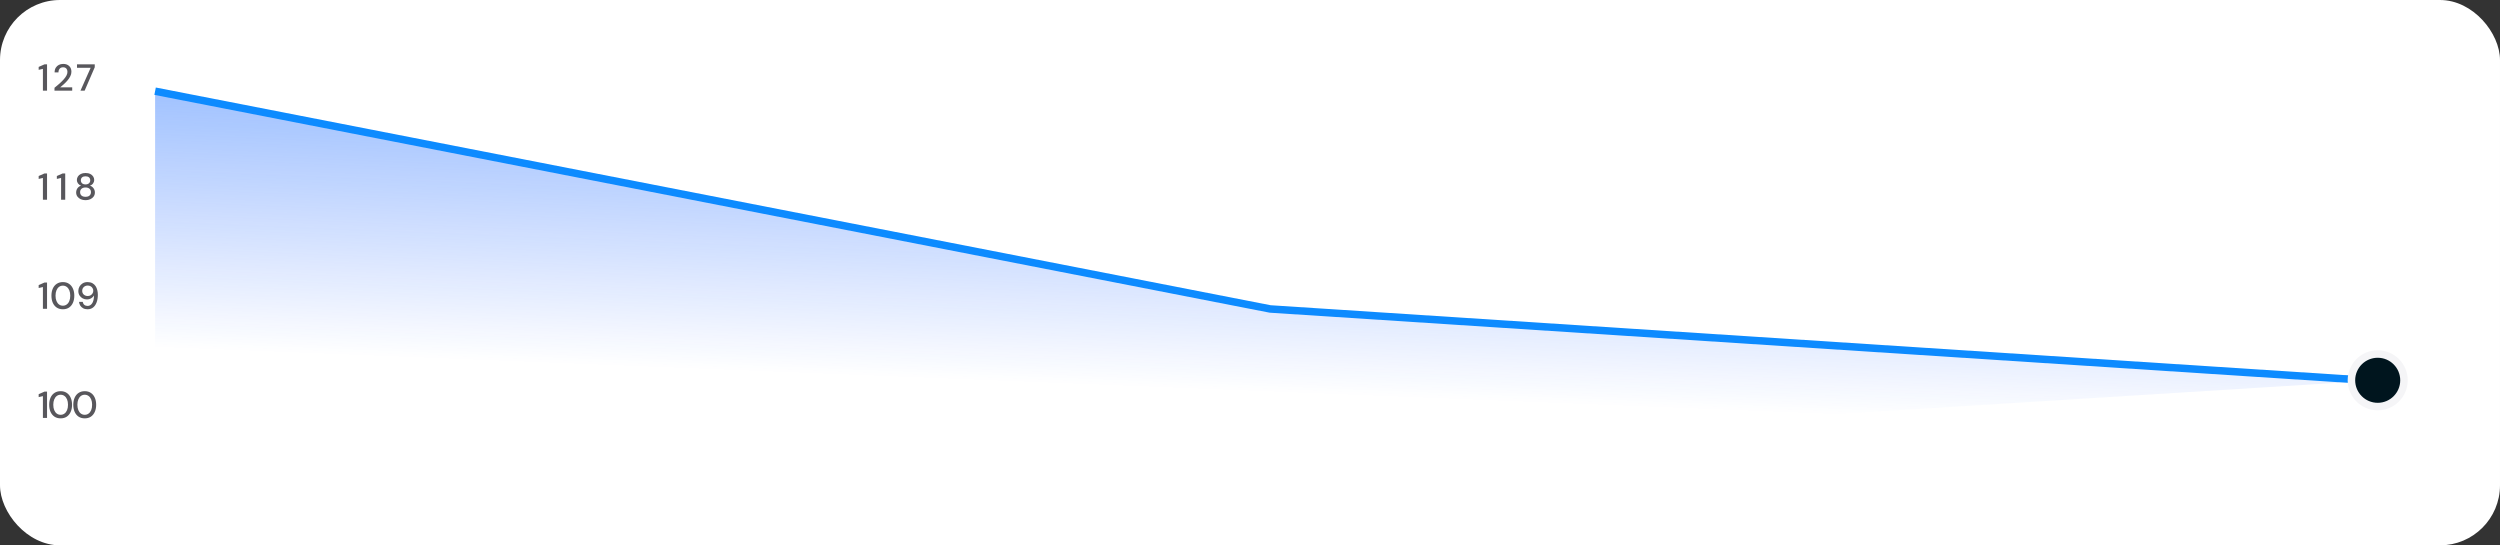 <svg width="408" height="89" viewBox="0 0 408 89" fill="none" xmlns="http://www.w3.org/2000/svg">
<rect x="0" y="0" width="408" height="89" fill="#333333" stroke="none"/>
<rect width="408" height="89" rx="9.803" fill="white"/>
<path d="M25.312 76.769V14.884L206.676 50.422L388.04 62.063L152.144 76.769H25.312Z" fill="url(#paint0_linear_0_1)"/>
<path d="M25.312 14.884L207.289 50.422L386.202 62.063" stroke="#0D8BFF" stroke-width="1.225"/>
<circle cx="388.041" cy="62.063" r="4.289" fill="#00151E" stroke="#F5F5F7" stroke-width="1.225"/>
<path d="M7.003 14.792V11.238L6.311 11.398V10.92L7.26 10.503H7.677V14.792H7.003ZM8.892 14.792V14.326C9.169 14.106 9.435 13.883 9.688 13.659C9.941 13.434 10.166 13.213 10.362 12.997C10.562 12.776 10.72 12.562 10.834 12.353C10.948 12.141 11.005 11.937 11.005 11.741C11.005 11.61 10.983 11.487 10.938 11.373C10.893 11.255 10.82 11.161 10.717 11.091C10.615 11.018 10.479 10.981 10.307 10.981C10.05 10.981 9.856 11.063 9.725 11.226C9.598 11.389 9.537 11.585 9.541 11.814H8.91C8.914 11.512 8.977 11.259 9.1 11.054C9.227 10.85 9.394 10.695 9.602 10.589C9.815 10.483 10.054 10.429 10.319 10.429C10.724 10.429 11.046 10.544 11.287 10.773C11.533 10.997 11.655 11.312 11.655 11.716C11.655 11.957 11.596 12.196 11.477 12.433C11.363 12.67 11.212 12.899 11.024 13.119C10.84 13.336 10.642 13.54 10.43 13.732C10.217 13.924 10.015 14.098 9.823 14.253H11.784V14.792H8.892ZM13.135 14.792L14.796 11.06H12.565V10.503H15.463V10.975L13.815 14.792H13.135Z" fill="#58575C"/>
<path d="M7.003 32.596V29.042L6.311 29.201V28.723L7.26 28.306H7.677V32.596H7.003ZM9.97 32.596V29.042L9.278 29.201V28.723L10.227 28.306H10.644V32.596H9.97ZM13.96 32.669C13.674 32.669 13.415 32.618 13.182 32.516C12.953 32.41 12.769 32.263 12.631 32.075C12.496 31.887 12.428 31.666 12.428 31.413C12.428 31.156 12.5 30.925 12.643 30.721C12.79 30.516 12.984 30.377 13.225 30.304C13.008 30.218 12.841 30.093 12.723 29.93C12.604 29.763 12.545 29.579 12.545 29.379C12.545 29.17 12.6 28.98 12.71 28.809C12.82 28.633 12.98 28.494 13.188 28.392C13.4 28.286 13.658 28.233 13.96 28.233C14.262 28.233 14.518 28.286 14.726 28.392C14.938 28.494 15.1 28.633 15.21 28.809C15.32 28.98 15.376 29.17 15.376 29.379C15.376 29.575 15.314 29.759 15.192 29.93C15.073 30.098 14.906 30.222 14.689 30.304C14.93 30.381 15.122 30.522 15.265 30.727C15.412 30.927 15.486 31.156 15.486 31.413C15.486 31.666 15.418 31.887 15.284 32.075C15.149 32.263 14.965 32.41 14.732 32.516C14.503 32.618 14.246 32.669 13.96 32.669ZM13.96 30.096C14.197 30.096 14.383 30.034 14.518 29.912C14.657 29.789 14.726 29.632 14.726 29.44C14.726 29.224 14.659 29.058 14.524 28.944C14.389 28.829 14.201 28.772 13.96 28.772C13.719 28.772 13.531 28.829 13.396 28.944C13.262 29.058 13.194 29.224 13.194 29.44C13.194 29.632 13.262 29.789 13.396 29.912C13.531 30.034 13.719 30.096 13.96 30.096ZM13.96 32.117C14.254 32.117 14.475 32.048 14.622 31.909C14.769 31.766 14.842 31.584 14.842 31.364C14.842 31.119 14.763 30.931 14.604 30.8C14.448 30.665 14.234 30.598 13.96 30.598C13.687 30.598 13.47 30.665 13.311 30.8C13.151 30.931 13.072 31.119 13.072 31.364C13.072 31.584 13.145 31.766 13.292 31.909C13.443 32.048 13.666 32.117 13.96 32.117Z" fill="#58575C"/>
<path d="M7.003 50.399V46.845L6.311 47.005V46.527L7.26 46.11H7.677V50.399H7.003ZM10.264 50.472C9.876 50.472 9.541 50.38 9.259 50.197C8.982 50.009 8.767 49.749 8.616 49.419C8.469 49.084 8.395 48.696 8.395 48.254C8.395 47.813 8.469 47.427 8.616 47.096C8.767 46.761 8.982 46.502 9.259 46.318C9.541 46.13 9.876 46.036 10.264 46.036C10.652 46.036 10.985 46.13 11.263 46.318C11.541 46.502 11.753 46.761 11.9 47.096C12.051 47.427 12.127 47.813 12.127 48.254C12.127 48.696 12.051 49.084 11.9 49.419C11.753 49.749 11.541 50.009 11.263 50.197C10.985 50.38 10.652 50.472 10.264 50.472ZM10.264 49.89C10.497 49.89 10.703 49.825 10.883 49.694C11.067 49.564 11.21 49.376 11.312 49.131C11.414 48.886 11.465 48.593 11.465 48.254C11.465 47.915 11.414 47.623 11.312 47.378C11.21 47.133 11.067 46.945 10.883 46.815C10.703 46.684 10.497 46.618 10.264 46.618C10.027 46.618 9.819 46.684 9.639 46.815C9.459 46.945 9.319 47.133 9.216 47.378C9.114 47.623 9.063 47.915 9.063 48.254C9.063 48.593 9.114 48.886 9.216 49.131C9.319 49.376 9.459 49.564 9.639 49.694C9.819 49.825 10.027 49.89 10.264 49.89ZM14.291 50.472C14.009 50.472 13.768 50.417 13.568 50.307C13.367 50.197 13.21 50.05 13.096 49.866C12.986 49.682 12.918 49.482 12.894 49.265H13.5C13.537 49.478 13.625 49.641 13.764 49.756C13.902 49.87 14.08 49.927 14.297 49.927C14.595 49.927 14.84 49.788 15.032 49.511C15.228 49.229 15.332 48.798 15.345 48.218C15.246 48.397 15.093 48.551 14.885 48.677C14.681 48.804 14.444 48.867 14.174 48.867C13.933 48.867 13.707 48.81 13.494 48.696C13.282 48.581 13.11 48.422 12.979 48.218C12.849 48.009 12.783 47.764 12.783 47.482C12.783 47.233 12.845 46.998 12.967 46.778C13.09 46.557 13.261 46.38 13.482 46.245C13.707 46.106 13.972 46.036 14.278 46.036C14.593 46.036 14.858 46.096 15.075 46.214C15.291 46.333 15.465 46.49 15.596 46.686C15.726 46.882 15.82 47.102 15.877 47.348C15.939 47.593 15.969 47.844 15.969 48.101C15.969 48.575 15.902 48.99 15.767 49.345C15.636 49.7 15.447 49.978 15.197 50.178C14.948 50.374 14.646 50.472 14.291 50.472ZM14.321 48.31C14.493 48.31 14.646 48.271 14.781 48.193C14.916 48.115 15.022 48.013 15.099 47.887C15.181 47.756 15.222 47.613 15.222 47.458C15.222 47.29 15.181 47.143 15.099 47.017C15.022 46.886 14.914 46.784 14.775 46.71C14.64 46.637 14.487 46.6 14.315 46.6C14.143 46.6 13.99 46.637 13.856 46.71C13.721 46.784 13.613 46.886 13.531 47.017C13.453 47.143 13.414 47.288 13.414 47.452C13.414 47.713 13.5 47.922 13.672 48.077C13.843 48.232 14.06 48.31 14.321 48.31Z" fill="#58575C"/>
<path d="M7.003 68.202V64.649L6.311 64.808V64.33L7.26 63.913H7.677V68.202H7.003ZM9.896 68.276C9.508 68.276 9.174 68.184 8.892 68C8.614 67.812 8.399 67.553 8.248 67.222C8.101 66.887 8.028 66.499 8.028 66.058C8.028 65.617 8.101 65.231 8.248 64.9C8.399 64.565 8.614 64.305 8.892 64.122C9.174 63.934 9.508 63.84 9.896 63.84C10.285 63.84 10.617 63.934 10.895 64.122C11.173 64.305 11.385 64.565 11.533 64.9C11.684 65.231 11.759 65.617 11.759 66.058C11.759 66.499 11.684 66.887 11.533 67.222C11.385 67.553 11.173 67.812 10.895 68C10.617 68.184 10.285 68.276 9.896 68.276ZM9.896 67.694C10.129 67.694 10.336 67.629 10.515 67.498C10.699 67.367 10.842 67.179 10.944 66.934C11.046 66.689 11.097 66.397 11.097 66.058C11.097 65.719 11.046 65.427 10.944 65.182C10.842 64.937 10.699 64.749 10.515 64.618C10.336 64.487 10.129 64.422 9.896 64.422C9.66 64.422 9.451 64.487 9.272 64.618C9.092 64.749 8.951 64.937 8.849 65.182C8.747 65.427 8.696 65.719 8.696 66.058C8.696 66.397 8.747 66.689 8.849 66.934C8.951 67.179 9.092 67.367 9.272 67.498C9.451 67.629 9.66 67.694 9.896 67.694ZM13.831 68.276C13.443 68.276 13.108 68.184 12.826 68C12.548 67.812 12.334 67.553 12.183 67.222C12.036 66.887 11.962 66.499 11.962 66.058C11.962 65.617 12.036 65.231 12.183 64.9C12.334 64.565 12.548 64.305 12.826 64.122C13.108 63.934 13.443 63.84 13.831 63.84C14.219 63.84 14.552 63.934 14.83 64.122C15.107 64.305 15.32 64.565 15.467 64.9C15.618 65.231 15.694 65.617 15.694 66.058C15.694 66.499 15.618 66.887 15.467 67.222C15.32 67.553 15.107 67.812 14.83 68C14.552 68.184 14.219 68.276 13.831 68.276ZM13.831 67.694C14.064 67.694 14.27 67.629 14.45 67.498C14.634 67.367 14.777 67.179 14.879 66.934C14.981 66.689 15.032 66.397 15.032 66.058C15.032 65.719 14.981 65.427 14.879 65.182C14.777 64.937 14.634 64.749 14.45 64.618C14.27 64.487 14.064 64.422 13.831 64.422C13.594 64.422 13.386 64.487 13.206 64.618C13.026 64.749 12.885 64.937 12.783 65.182C12.681 65.427 12.63 65.719 12.63 66.058C12.63 66.397 12.681 66.689 12.783 66.934C12.885 67.179 13.026 67.367 13.206 67.498C13.386 67.629 13.594 67.694 13.831 67.694Z" fill="#58575C"/>
<defs>
<linearGradient id="paint0_linear_0_1" x1="222.607" y1="0.179" x2="219.543" y2="76.769" gradientUnits="userSpaceOnUse">
<stop stop-color="#0D6EFF" stop-opacity="0.6"/>
<stop offset="0.841" stop-color="#0D51FF" stop-opacity="0"/>
</linearGradient>
</defs>
</svg>
